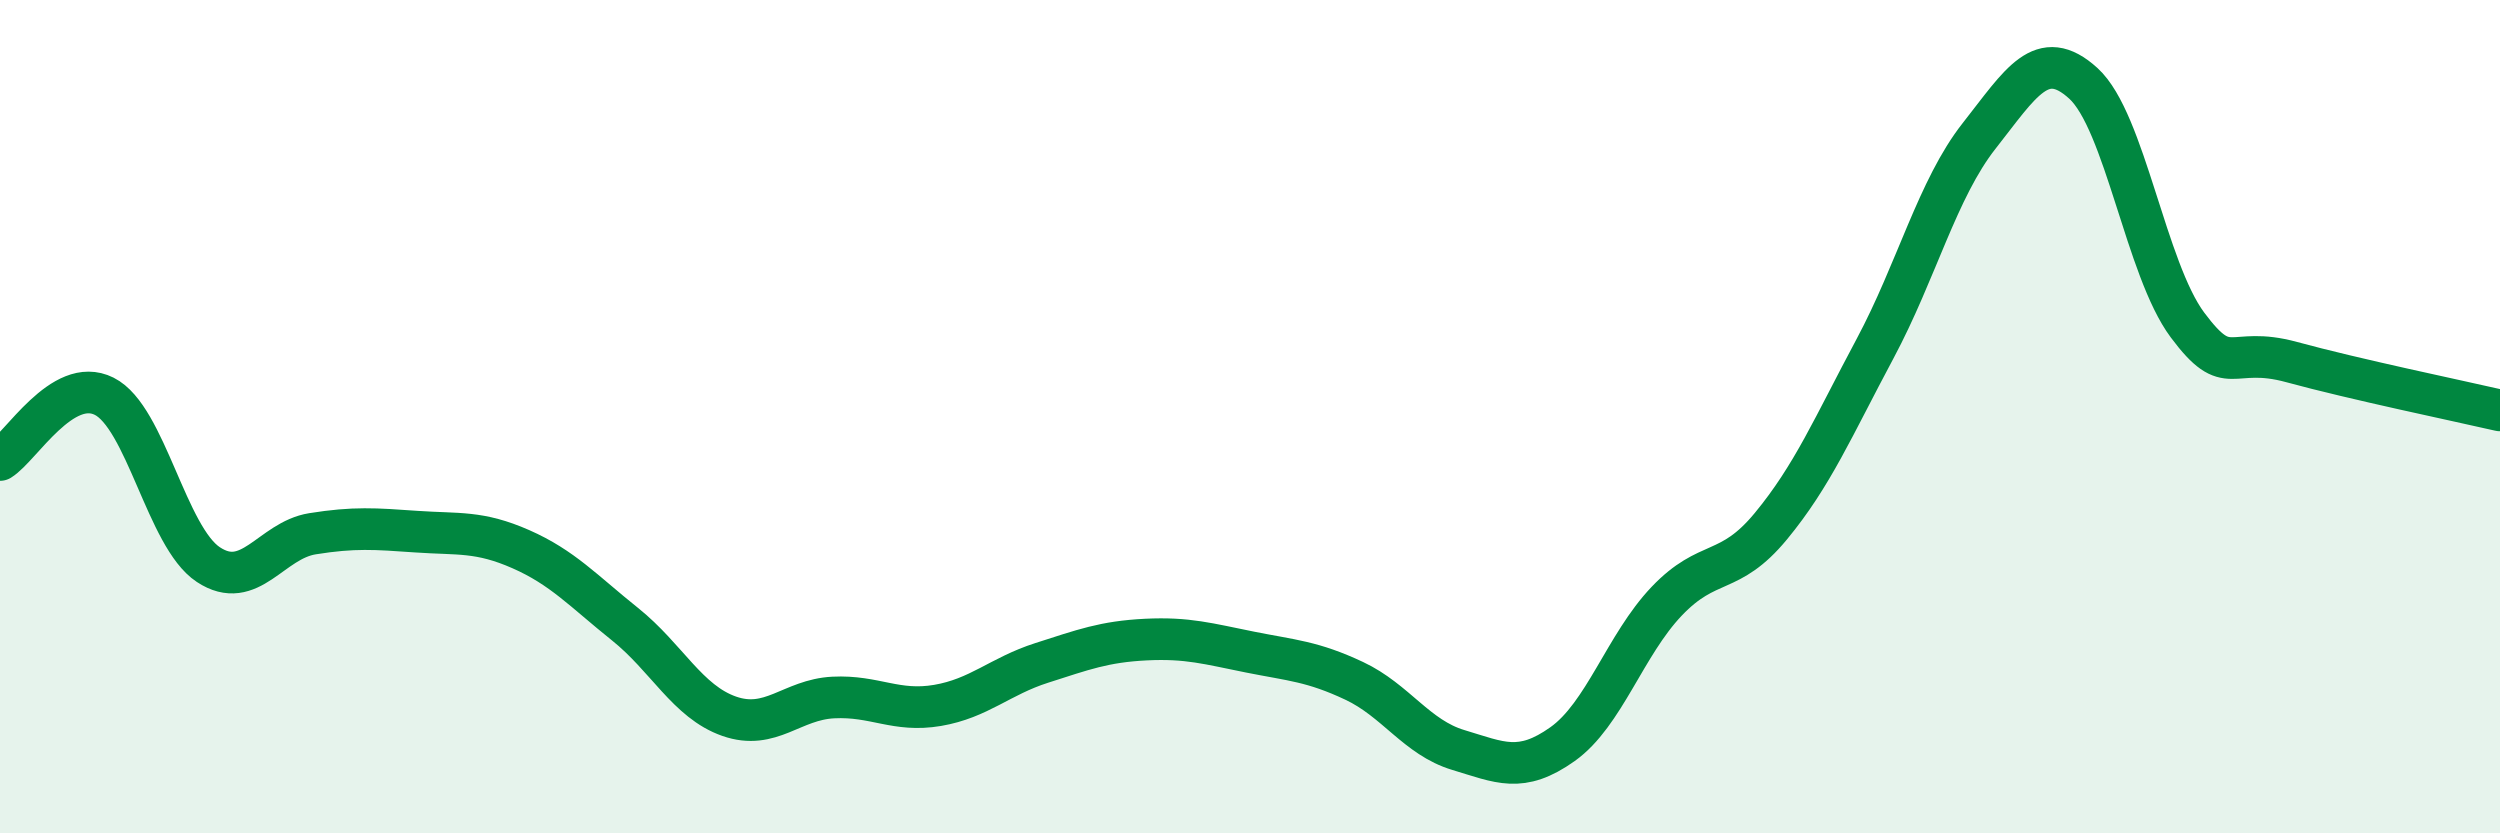 
    <svg width="60" height="20" viewBox="0 0 60 20" xmlns="http://www.w3.org/2000/svg">
      <path
        d="M 0,11.04 C 0.5,10.73 1.5,9.01 2.5,9.51 C 3.5,10.01 4,12.89 5,13.55 C 6,14.21 6.5,12.97 7.5,12.81 C 8.5,12.65 9,12.69 10,12.76 C 11,12.83 11.5,12.74 12.5,13.18 C 13.5,13.62 14,14.18 15,14.98 C 16,15.78 16.5,16.84 17.5,17.19 C 18.5,17.54 19,16.79 20,16.74 C 21,16.69 21.5,17.1 22.5,16.93 C 23.5,16.76 24,16.23 25,15.91 C 26,15.59 26.5,15.4 27.5,15.35 C 28.5,15.3 29,15.45 30,15.65 C 31,15.85 31.5,15.87 32.5,16.34 C 33.5,16.81 34,17.7 35,18 C 36,18.3 36.5,18.57 37.5,17.86 C 38.5,17.15 39,15.48 40,14.43 C 41,13.38 41.5,13.84 42.5,12.63 C 43.5,11.42 44,10.24 45,8.37 C 46,6.5 46.5,4.53 47.5,3.26 C 48.5,1.99 49,1.09 50,2 C 51,2.91 51.5,6.46 52.5,7.8 C 53.5,9.14 53.5,8.28 55,8.69 C 56.5,9.1 59,9.62 60,9.85L60 20L0 20Z"
        fill="#008740"
        opacity="0.1"
        stroke-linecap="round"
        stroke-linejoin="round"
      />
      <path
        d="M 0,11.04 C 0.5,10.73 1.5,9.01 2.5,9.51 C 3.5,10.01 4,12.89 5,13.55 C 6,14.21 6.5,12.97 7.5,12.81 C 8.5,12.65 9,12.69 10,12.76 C 11,12.83 11.5,12.74 12.5,13.18 C 13.5,13.62 14,14.18 15,14.98 C 16,15.78 16.5,16.84 17.5,17.19 C 18.5,17.54 19,16.79 20,16.74 C 21,16.69 21.5,17.1 22.5,16.93 C 23.5,16.76 24,16.23 25,15.91 C 26,15.59 26.5,15.4 27.5,15.35 C 28.5,15.3 29,15.45 30,15.65 C 31,15.85 31.5,15.87 32.5,16.34 C 33.5,16.81 34,17.7 35,18 C 36,18.3 36.5,18.57 37.5,17.86 C 38.5,17.15 39,15.48 40,14.43 C 41,13.38 41.5,13.84 42.5,12.63 C 43.5,11.42 44,10.24 45,8.37 C 46,6.5 46.5,4.53 47.5,3.26 C 48.5,1.99 49,1.09 50,2 C 51,2.91 51.5,6.46 52.5,7.8 C 53.5,9.14 53.5,8.28 55,8.69 C 56.5,9.1 59,9.62 60,9.85"
        stroke="#008740"
        stroke-width="1"
        fill="none"
        stroke-linecap="round"
        stroke-linejoin="round"
      />
    </svg>
  